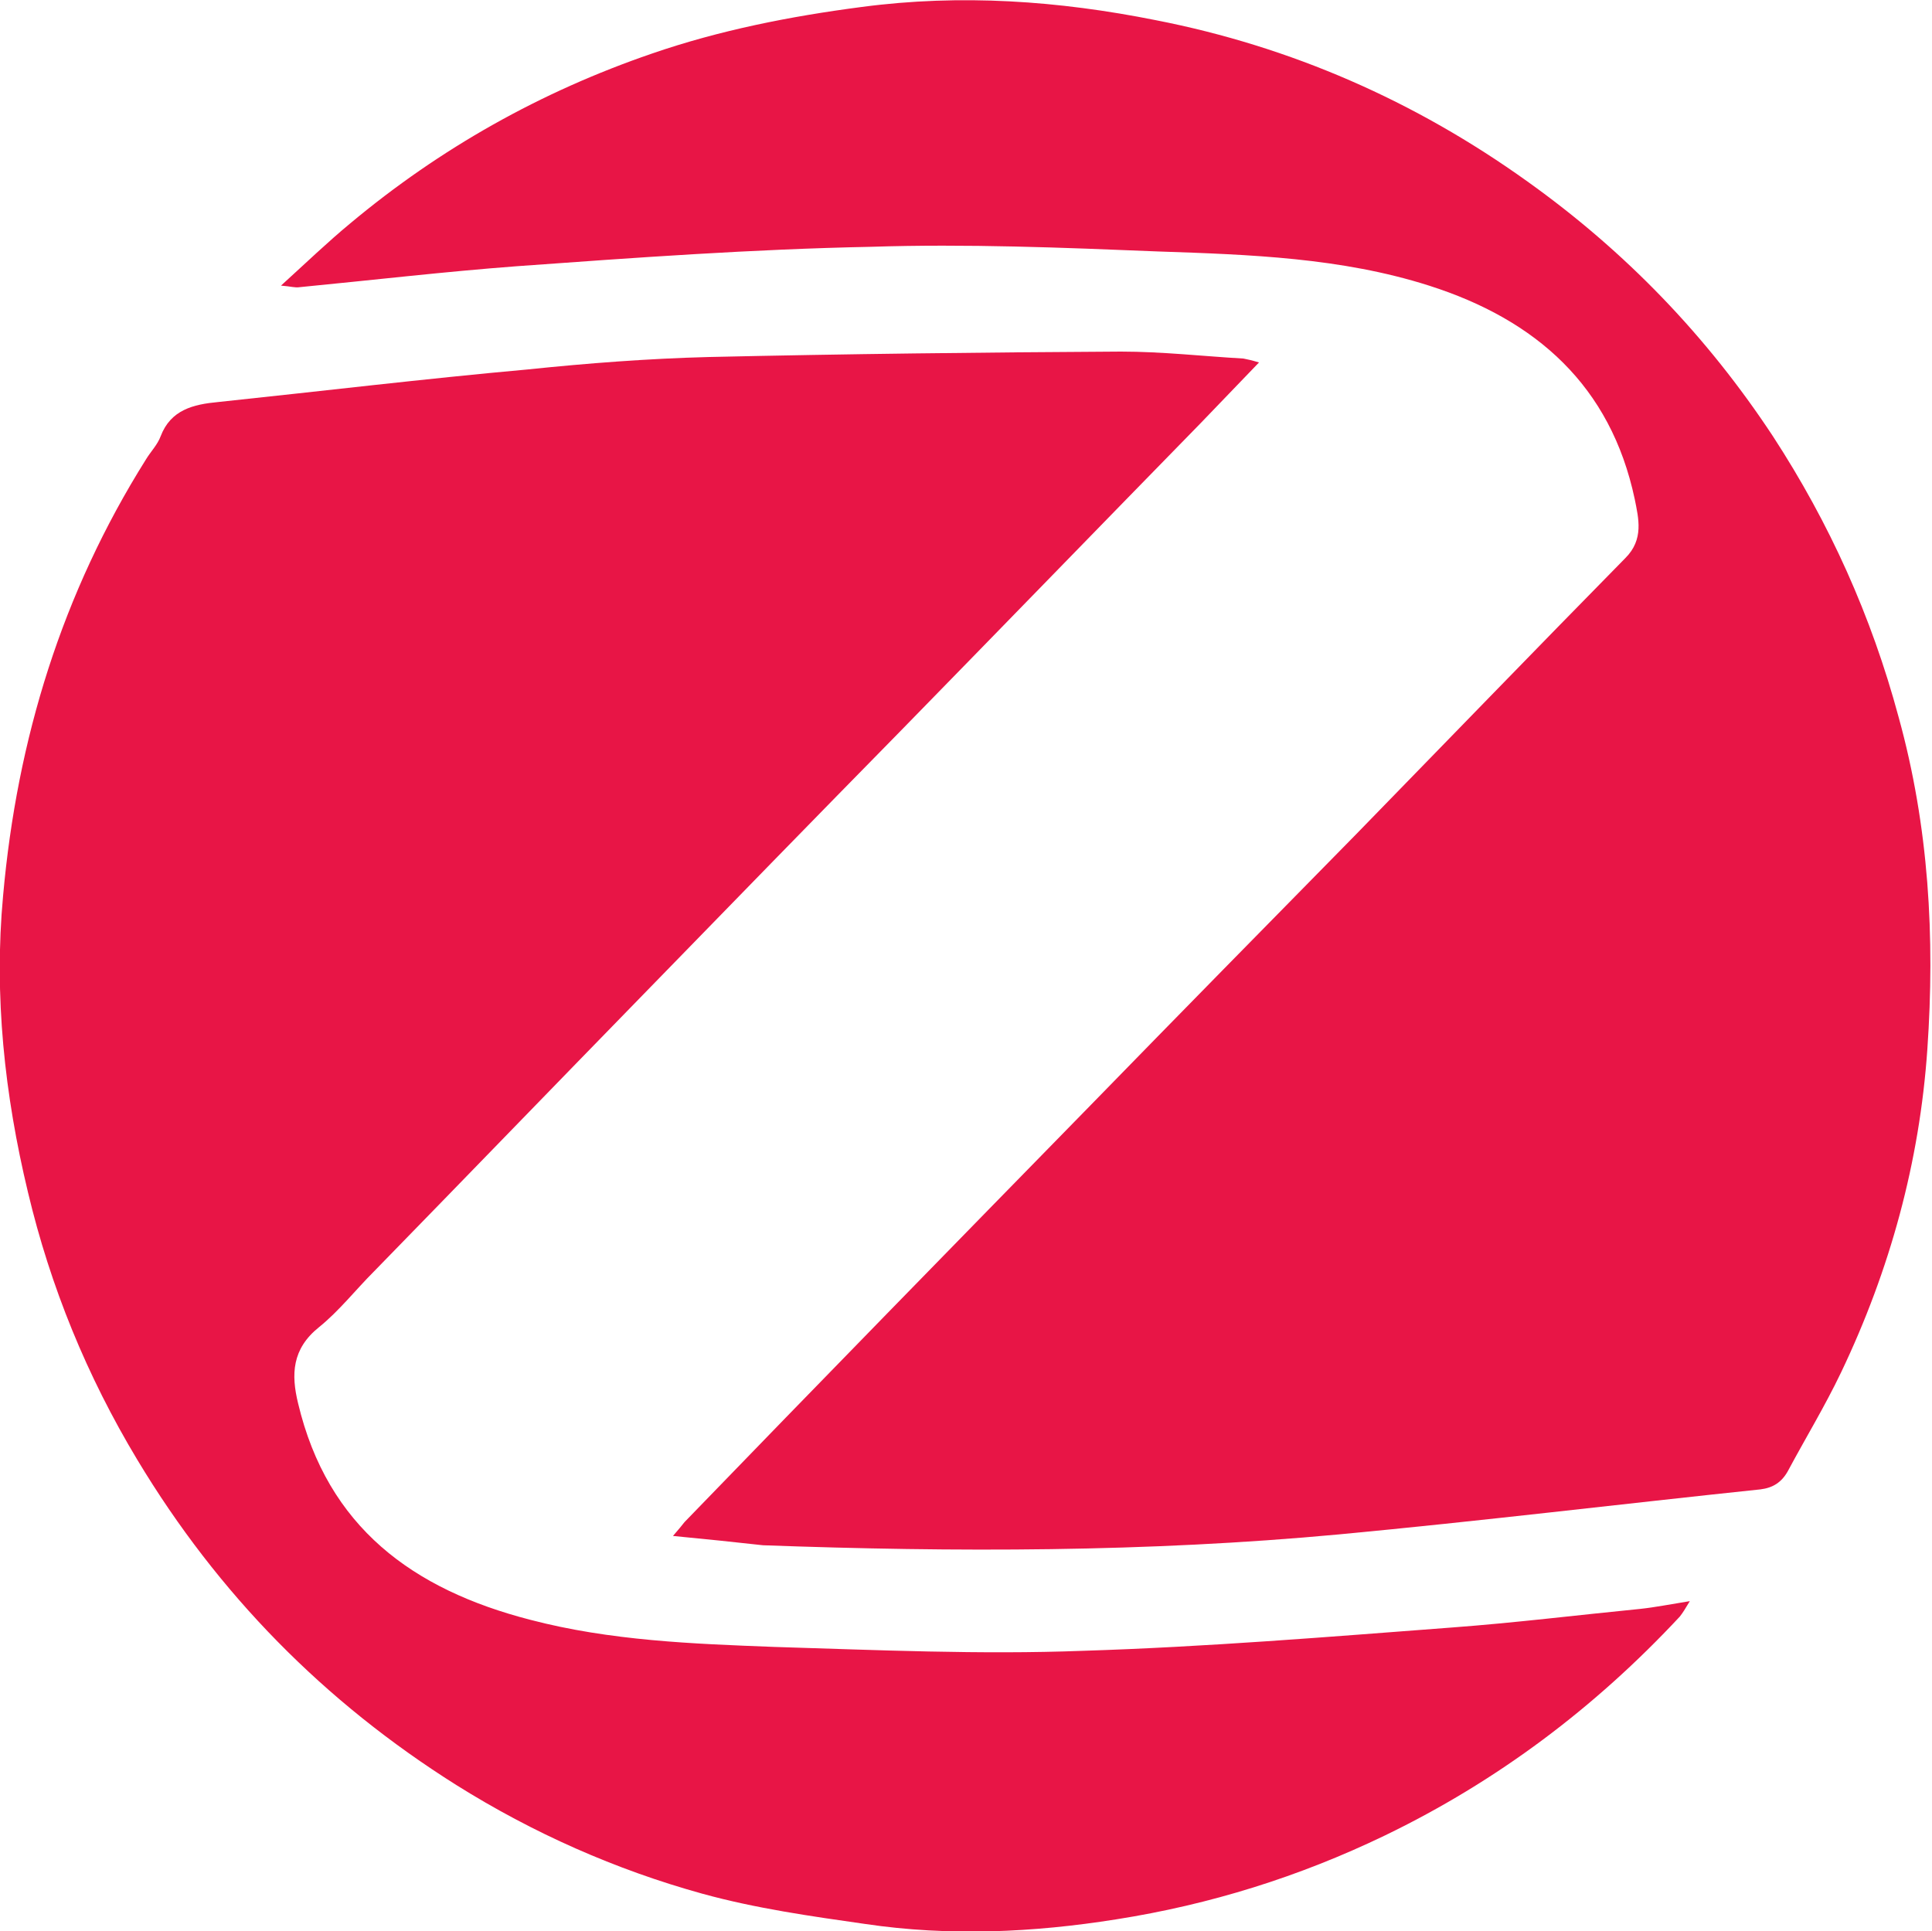 <?xml version="1.0" encoding="UTF-8"?> <svg xmlns="http://www.w3.org/2000/svg" xmlns:xlink="http://www.w3.org/1999/xlink" version="1.2" id="Слой_1" x="0px" y="0px" viewBox="0 0 24.89 24.88" overflow="visible" xml:space="preserve"> <g> <path fill="#E81546" d="M16.22,4.67c-0.27,0.28-0.51,0.53-0.75,0.78c-1.29,1.32-2.57,2.64-3.86,3.96c-1.1,1.12-2.2,2.25-3.29,3.37 c-1.17,1.2-2.33,2.4-3.5,3.6c-0.24,0.24-0.45,0.51-0.71,0.72c-0.35,0.28-0.36,0.61-0.27,0.98c0.38,1.6,1.48,2.4,2.99,2.79 c1.03,0.27,2.09,0.31,3.15,0.35c1.32,0.04,2.65,0.1,3.97,0.05c1.59-0.05,3.17-0.18,4.75-0.3c0.81-0.06,1.62-0.16,2.43-0.24 c0.19-0.02,0.39-0.06,0.64-0.1c-0.06,0.1-0.09,0.15-0.13,0.2c-1.09,1.17-2.35,2.12-3.8,2.82c-1.1,0.53-2.25,0.89-3.46,1.08 c-1.07,0.17-2.15,0.22-3.23,0.06c-0.7-0.1-1.41-0.2-2.1-0.39c-1.12-0.31-2.18-0.78-3.17-1.4c-1.7-1.07-3.07-2.46-4.11-4.19 c-0.65-1.08-1.12-2.23-1.41-3.45c-0.3-1.25-0.44-2.53-0.32-3.82C0.22,9.52,0.8,7.64,1.88,5.92c0.06-0.1,0.15-0.19,0.19-0.3 C2.2,5.28,2.49,5.21,2.81,5.18c1.33-0.14,2.66-0.3,3.99-0.42C7.57,4.68,8.35,4.62,9.13,4.6c1.77-0.04,3.54-0.06,5.31-0.07 c0.53,0,1.06,0.06,1.58,0.09C16.07,4.63,16.12,4.64,16.22,4.67z"></path> <path fill="#E81546" d="M8.67,19.79c0.07-0.08,0.11-0.13,0.15-0.18c1.74-1.8,3.49-3.59,5.24-5.38c1.13-1.16,2.27-2.32,3.41-3.48 c1.16-1.19,2.31-2.38,3.47-3.56c0.24-0.24,0.17-0.51,0.12-0.76c-0.31-1.46-1.27-2.31-2.65-2.75c-1.13-0.36-2.31-0.4-3.49-0.44 c-1.23-0.05-2.47-0.1-3.7-0.06C9.7,3.21,8.18,3.32,6.66,3.43C5.73,3.5,4.79,3.61,3.86,3.7C3.8,3.71,3.75,3.69,3.62,3.68 c0.33-0.3,0.6-0.56,0.89-0.8c1.16-0.97,2.46-1.7,3.89-2.19c0.87-0.3,1.78-0.48,2.7-0.6c1.28-0.17,2.54-0.08,3.79,0.17 c1.74,0.34,3.34,1.04,4.79,2.08c1.26,0.9,2.31,1.99,3.16,3.28c0.73,1.12,1.27,2.32,1.62,3.62c0.39,1.41,0.47,2.84,0.37,4.28 c-0.1,1.45-0.48,2.84-1.11,4.16c-0.21,0.44-0.46,0.85-0.69,1.28c-0.08,0.14-0.19,0.21-0.35,0.23c-1.81,0.19-3.62,0.41-5.43,0.58 c-2.47,0.23-4.95,0.23-7.42,0.14C9.47,19.87,9.09,19.83,8.67,19.79z"></path> </g> </svg> 